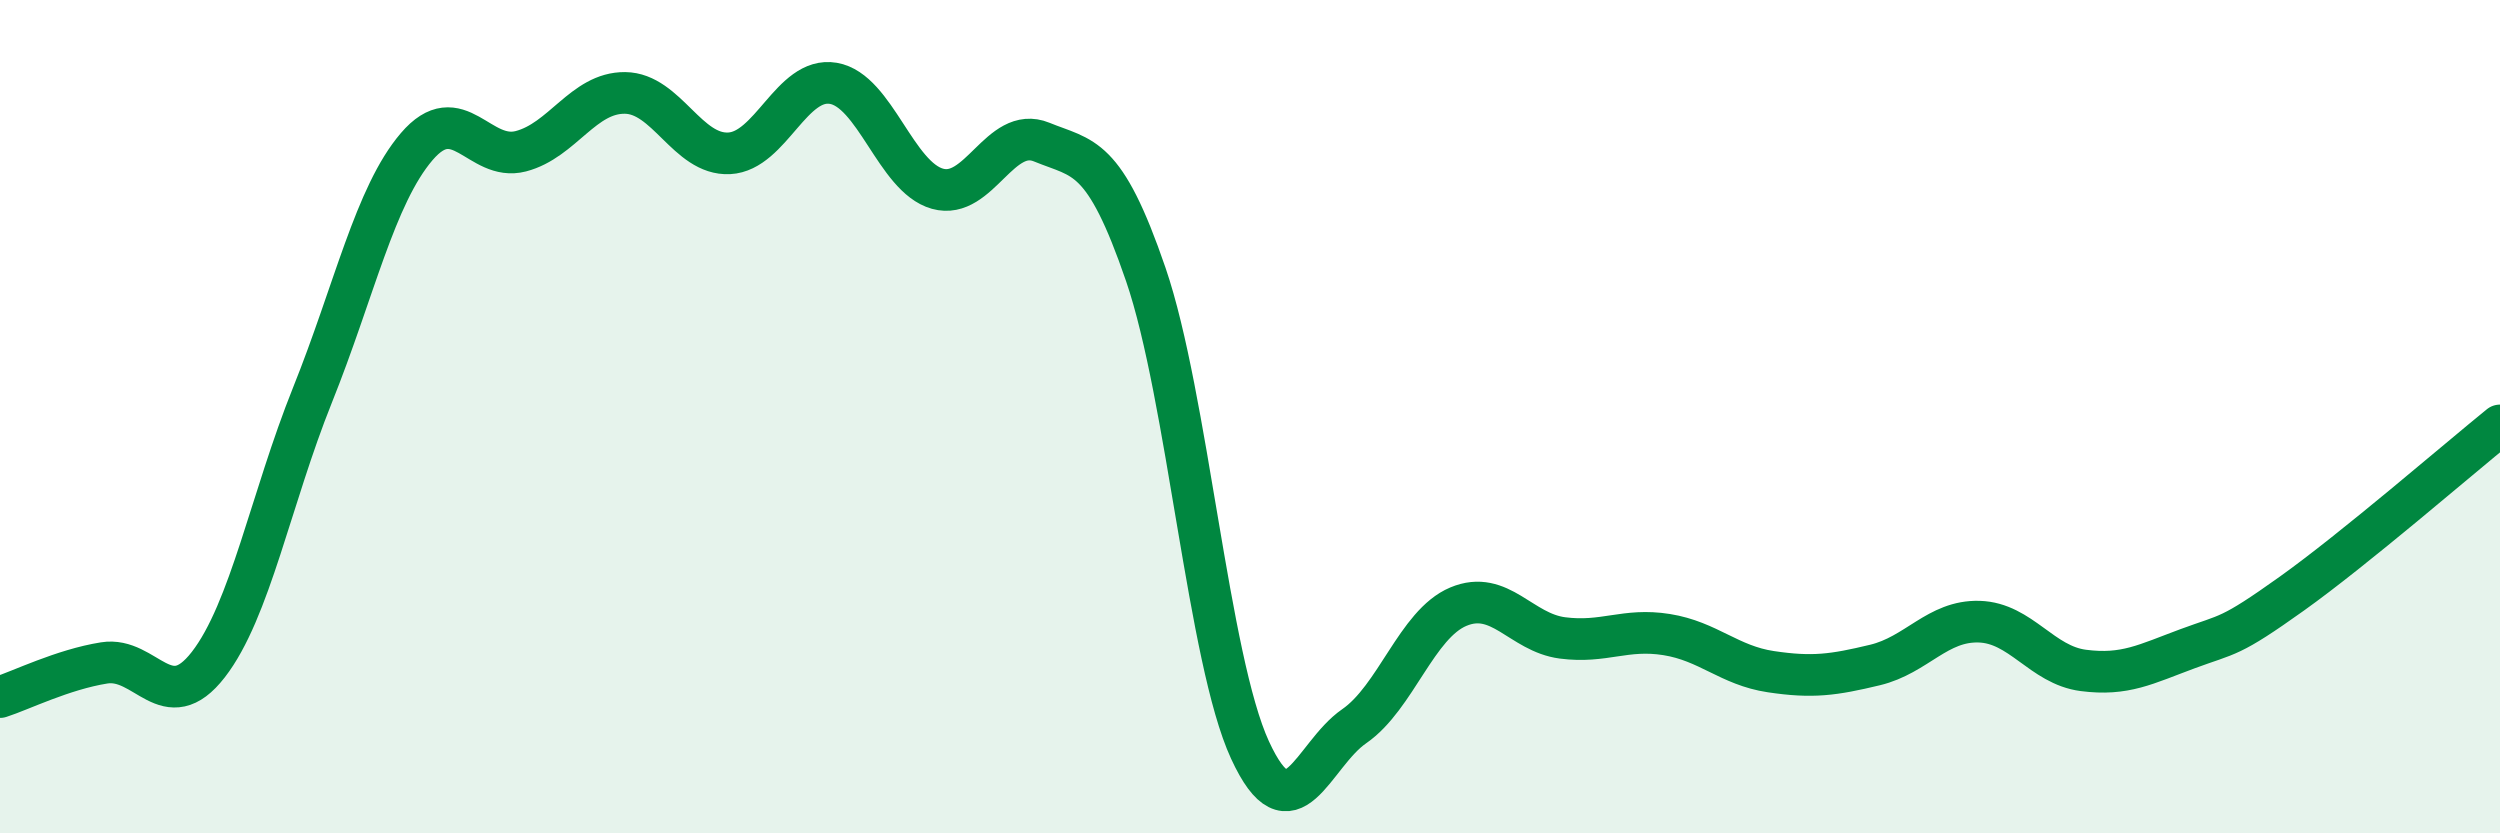
    <svg width="60" height="20" viewBox="0 0 60 20" xmlns="http://www.w3.org/2000/svg">
      <path
        d="M 0,16.73 C 0.5,16.57 1.5,16.07 2.5,15.91 C 3.5,15.75 4,17.24 5,15.95 C 6,14.66 6.5,11.97 7.5,9.48 C 8.5,6.99 9,4.69 10,3.52 C 11,2.35 11.5,3.89 12.5,3.63 C 13.5,3.37 14,2.22 15,2.23 C 16,2.24 16.5,3.73 17.5,3.68 C 18.5,3.63 19,1.83 20,2 C 21,2.17 21.5,4.25 22.5,4.53 C 23.5,4.81 24,3 25,3.41 C 26,3.82 26.5,3.67 27.5,6.59 C 28.5,9.51 29,15.83 30,18 C 31,20.17 31.5,18.12 32.5,17.43 C 33.5,16.74 34,14.98 35,14.56 C 36,14.14 36.5,15.18 37.5,15.31 C 38.5,15.44 39,15.07 40,15.23 C 41,15.39 41.5,15.97 42.5,16.12 C 43.5,16.27 44,16.2 45,15.96 C 46,15.72 46.5,14.89 47.5,14.92 C 48.5,14.95 49,15.96 50,16.09 C 51,16.22 51.5,15.94 52.5,15.57 C 53.5,15.2 53.5,15.32 55,14.25 C 56.5,13.18 59,11.02 60,10.21L60 20L0 20Z"
        fill="#008740"
        opacity="0.1"
        stroke-linecap="round"
        stroke-linejoin="round"
      />
      <path
        d="M 0,16.73 C 0.5,16.57 1.5,16.07 2.5,15.91 C 3.5,15.75 4,17.24 5,15.95 C 6,14.66 6.5,11.97 7.5,9.48 C 8.5,6.99 9,4.69 10,3.52 C 11,2.35 11.5,3.89 12.5,3.63 C 13.5,3.37 14,2.22 15,2.23 C 16,2.24 16.5,3.73 17.5,3.68 C 18.5,3.63 19,1.83 20,2 C 21,2.17 21.5,4.25 22.5,4.53 C 23.5,4.81 24,3 25,3.41 C 26,3.82 26.5,3.67 27.5,6.59 C 28.5,9.51 29,15.83 30,18 C 31,20.17 31.5,18.12 32.5,17.43 C 33.5,16.74 34,14.98 35,14.56 C 36,14.14 36.5,15.18 37.5,15.31 C 38.5,15.44 39,15.07 40,15.23 C 41,15.39 41.5,15.97 42.5,16.12 C 43.5,16.27 44,16.2 45,15.96 C 46,15.72 46.5,14.89 47.5,14.92 C 48.5,14.95 49,15.96 50,16.09 C 51,16.22 51.5,15.94 52.5,15.57 C 53.5,15.2 53.5,15.32 55,14.25 C 56.5,13.18 59,11.02 60,10.21"
        stroke="#008740"
        stroke-width="1"
        fill="none"
        stroke-linecap="round"
        stroke-linejoin="round"
      />
    </svg>
  